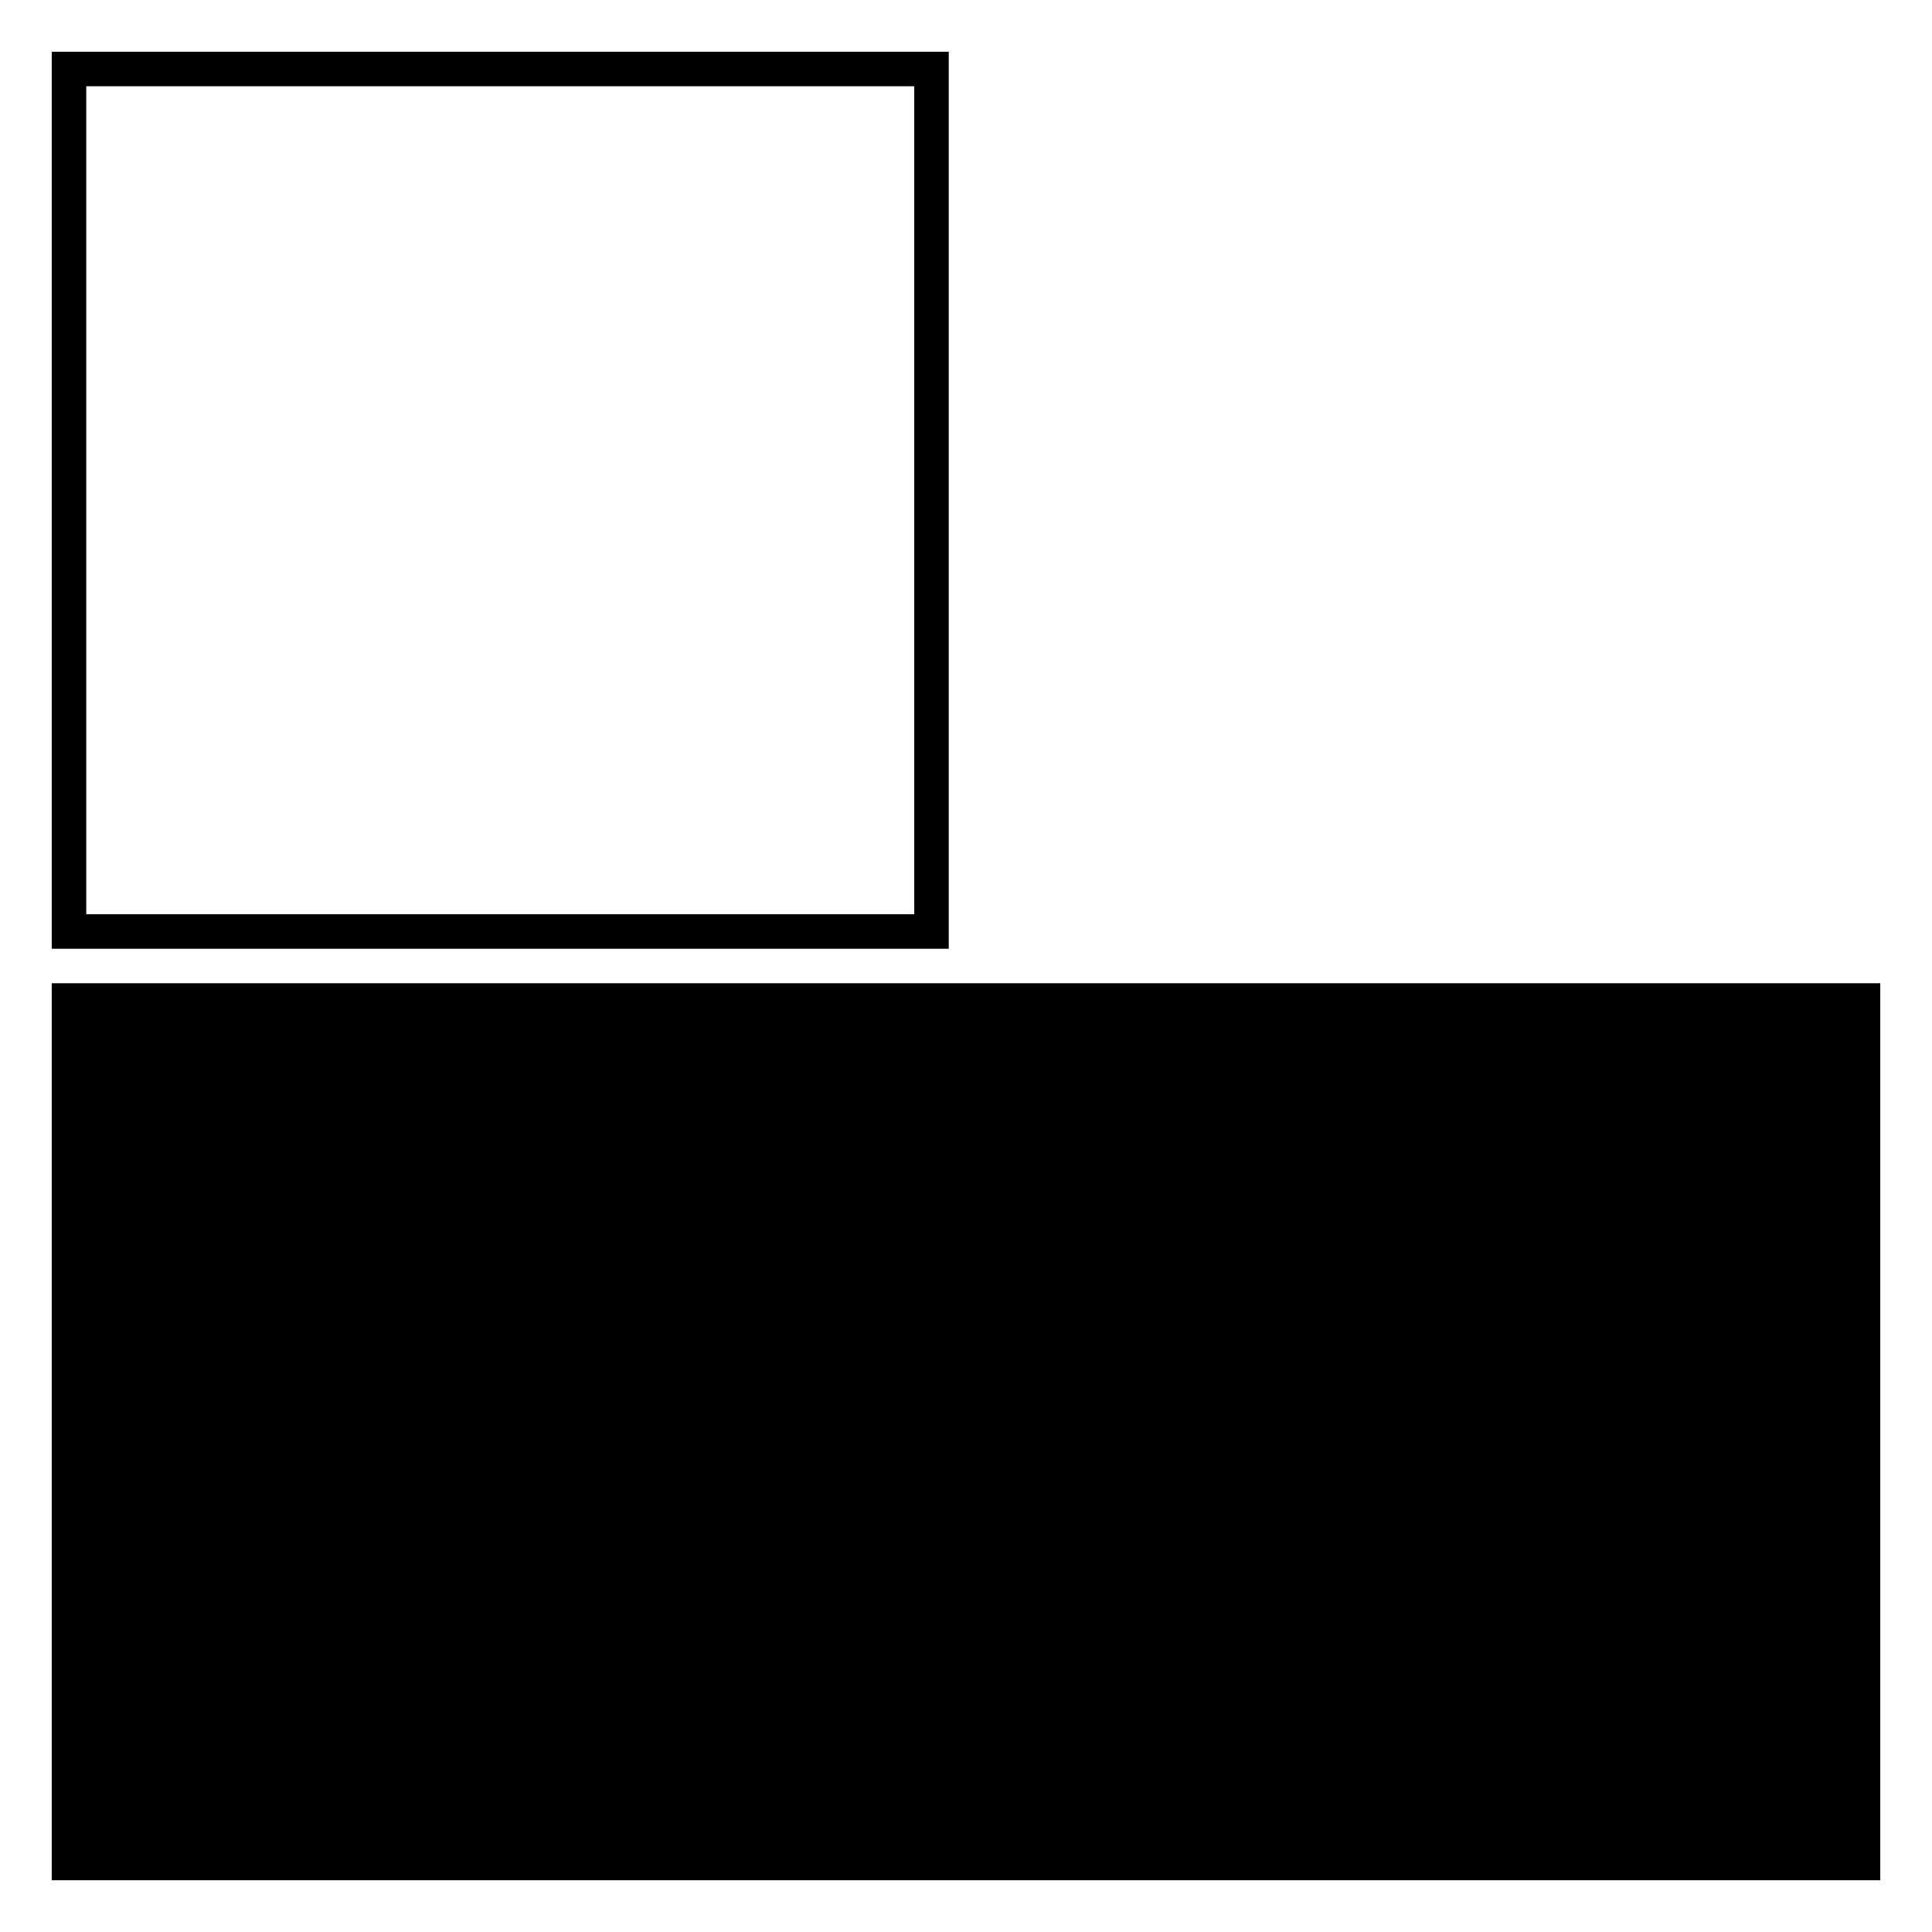 <svg width="56" height="56" viewBox="0 0 56 56" fill="none" xmlns="http://www.w3.org/2000/svg">
<rect width="56" height="56" fill="white"/>
<rect x="2" y="29" width="52" height="25" fill="black" stroke="black"/>
<rect x="2" y="2" width="25" height="25" stroke="black"/>
</svg>
